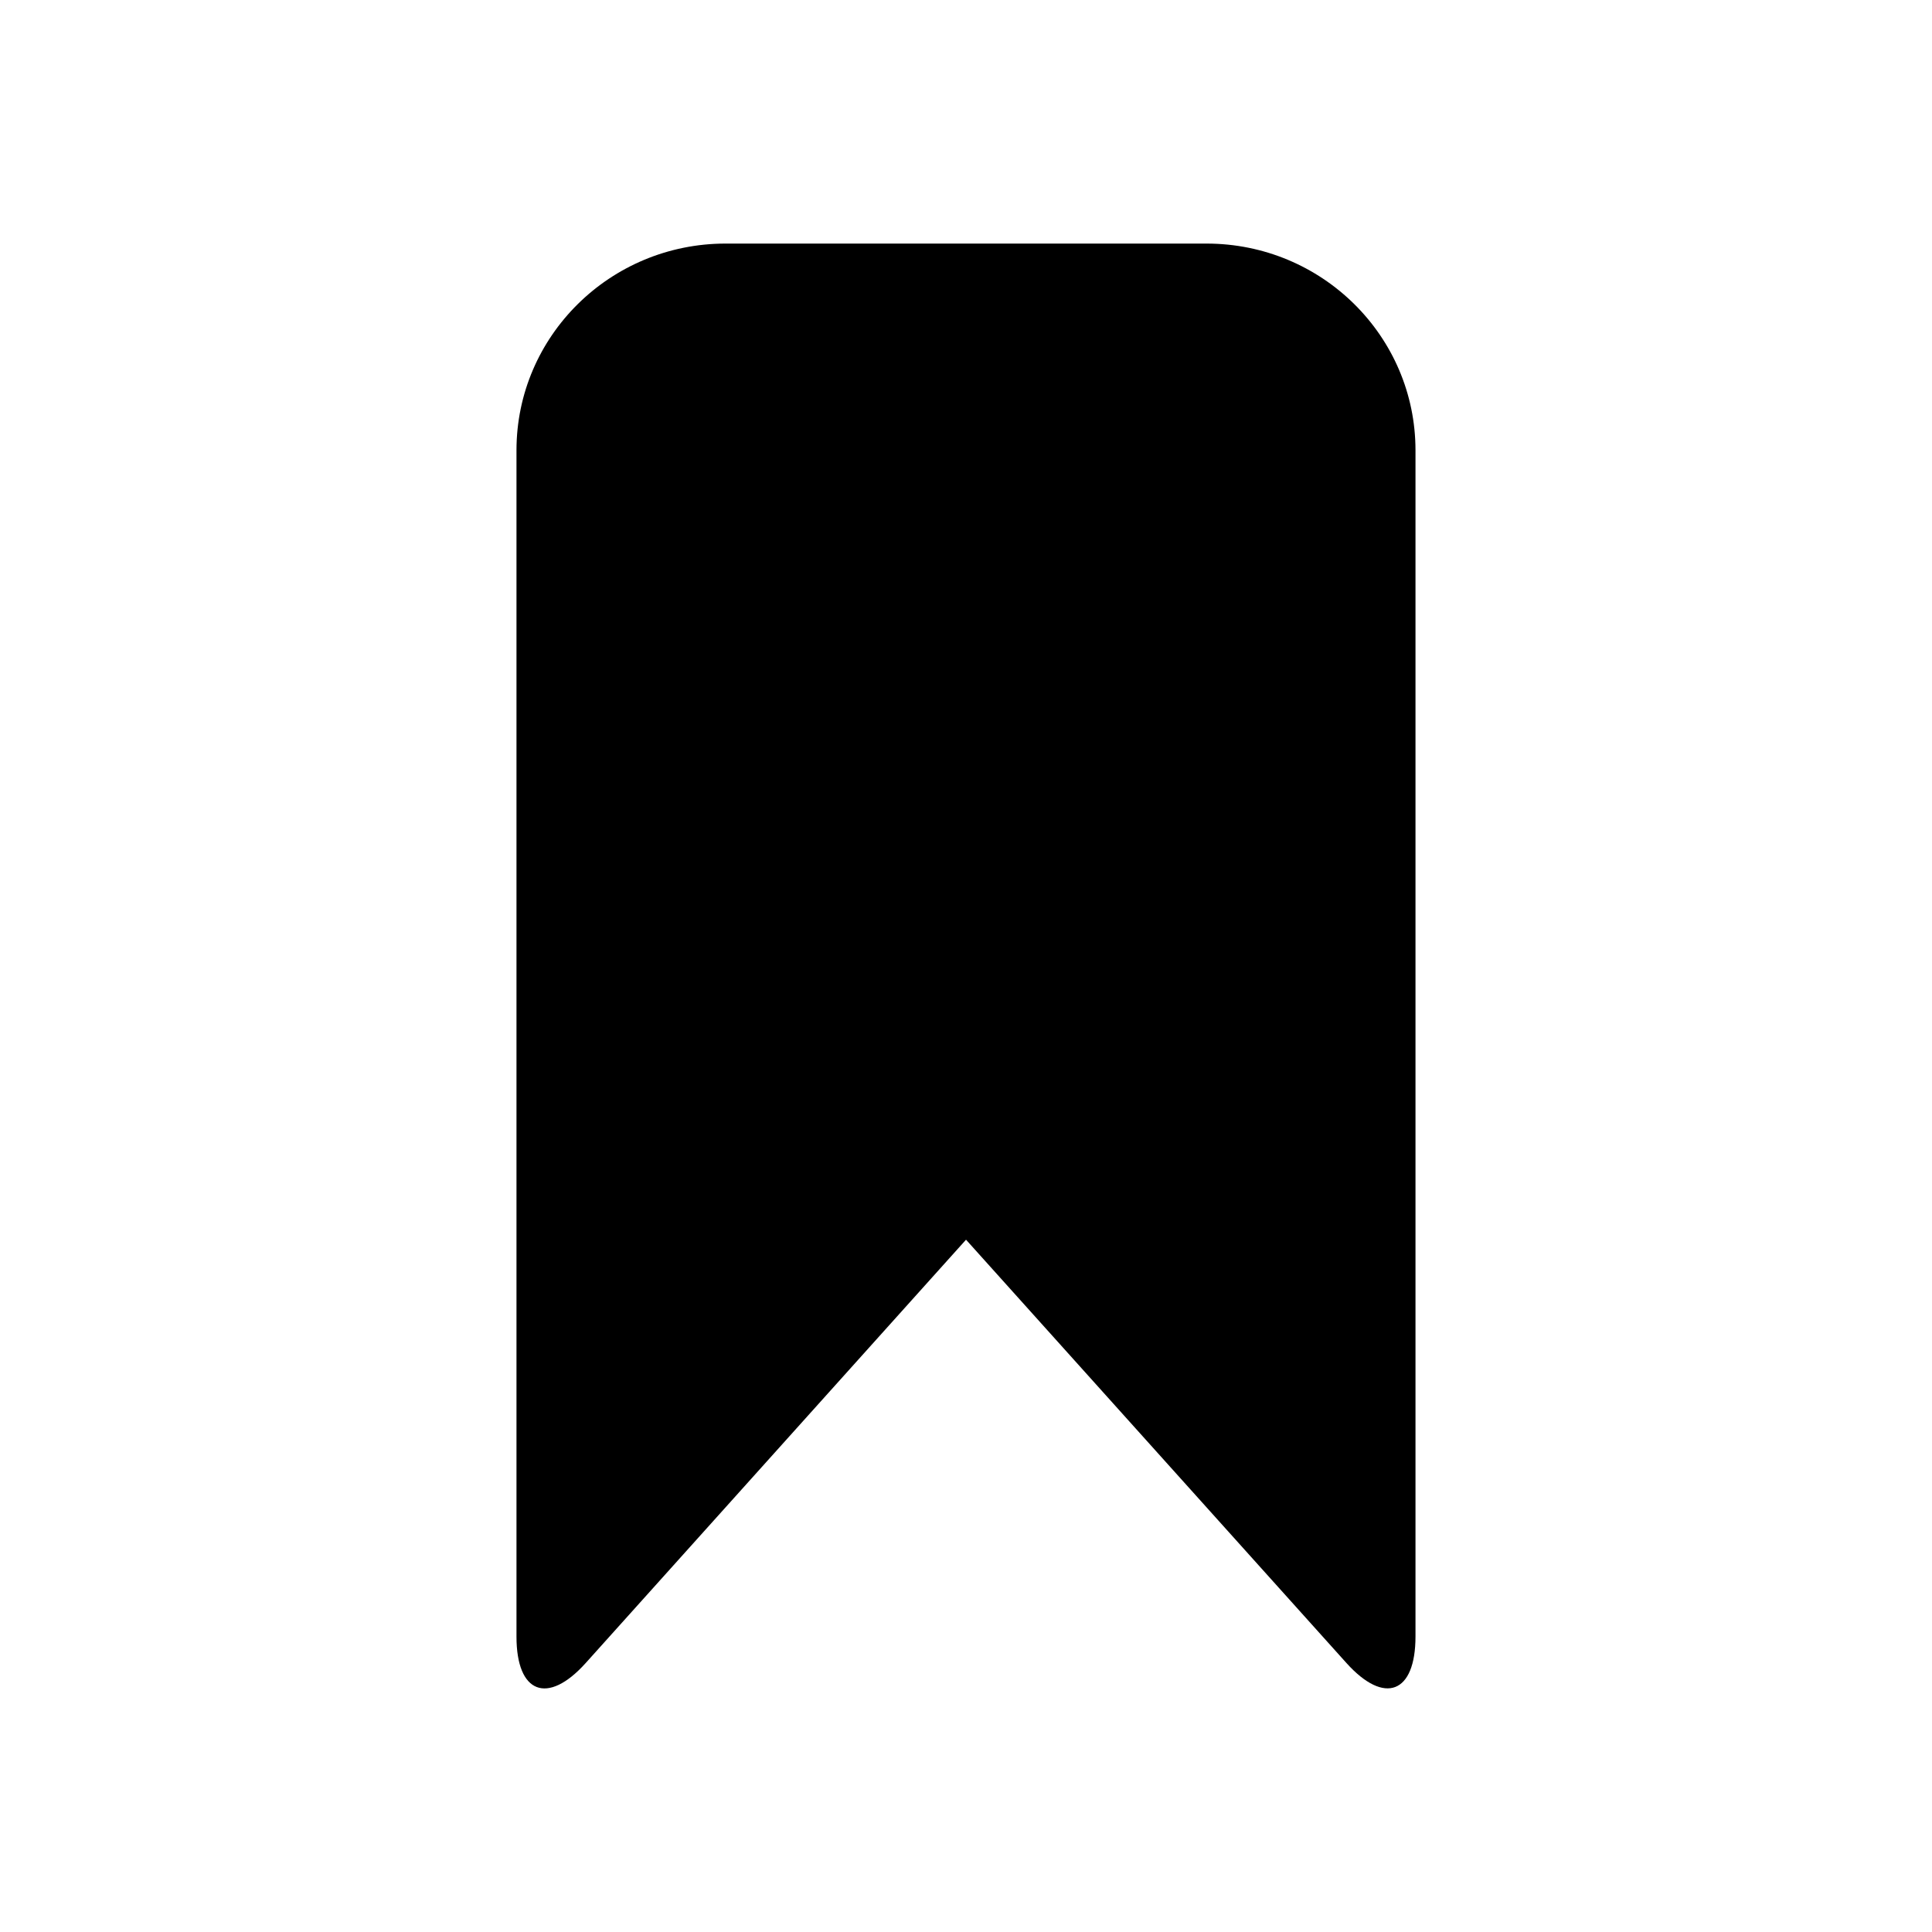 <?xml version="1.0" encoding="UTF-8"?>
<!-- Uploaded to: SVG Repo, www.svgrepo.com, Generator: SVG Repo Mixer Tools -->
<svg fill="#000000" width="800px" height="800px" version="1.1" viewBox="144 144 512 512" xmlns="http://www.w3.org/2000/svg">
 <path d="m463.75 208.55h-127.46c-30.59 0-55.418 24.527-55.418 54.789v314.38c0 15.066 8.234 18.23 18.324 7.023l100.81-112.21 100.82 112.19c10.094 11.211 18.293 8.047 18.293-7.023v-314.36c0-30.258-24.781-54.789-55.371-54.789z"/>
</svg>